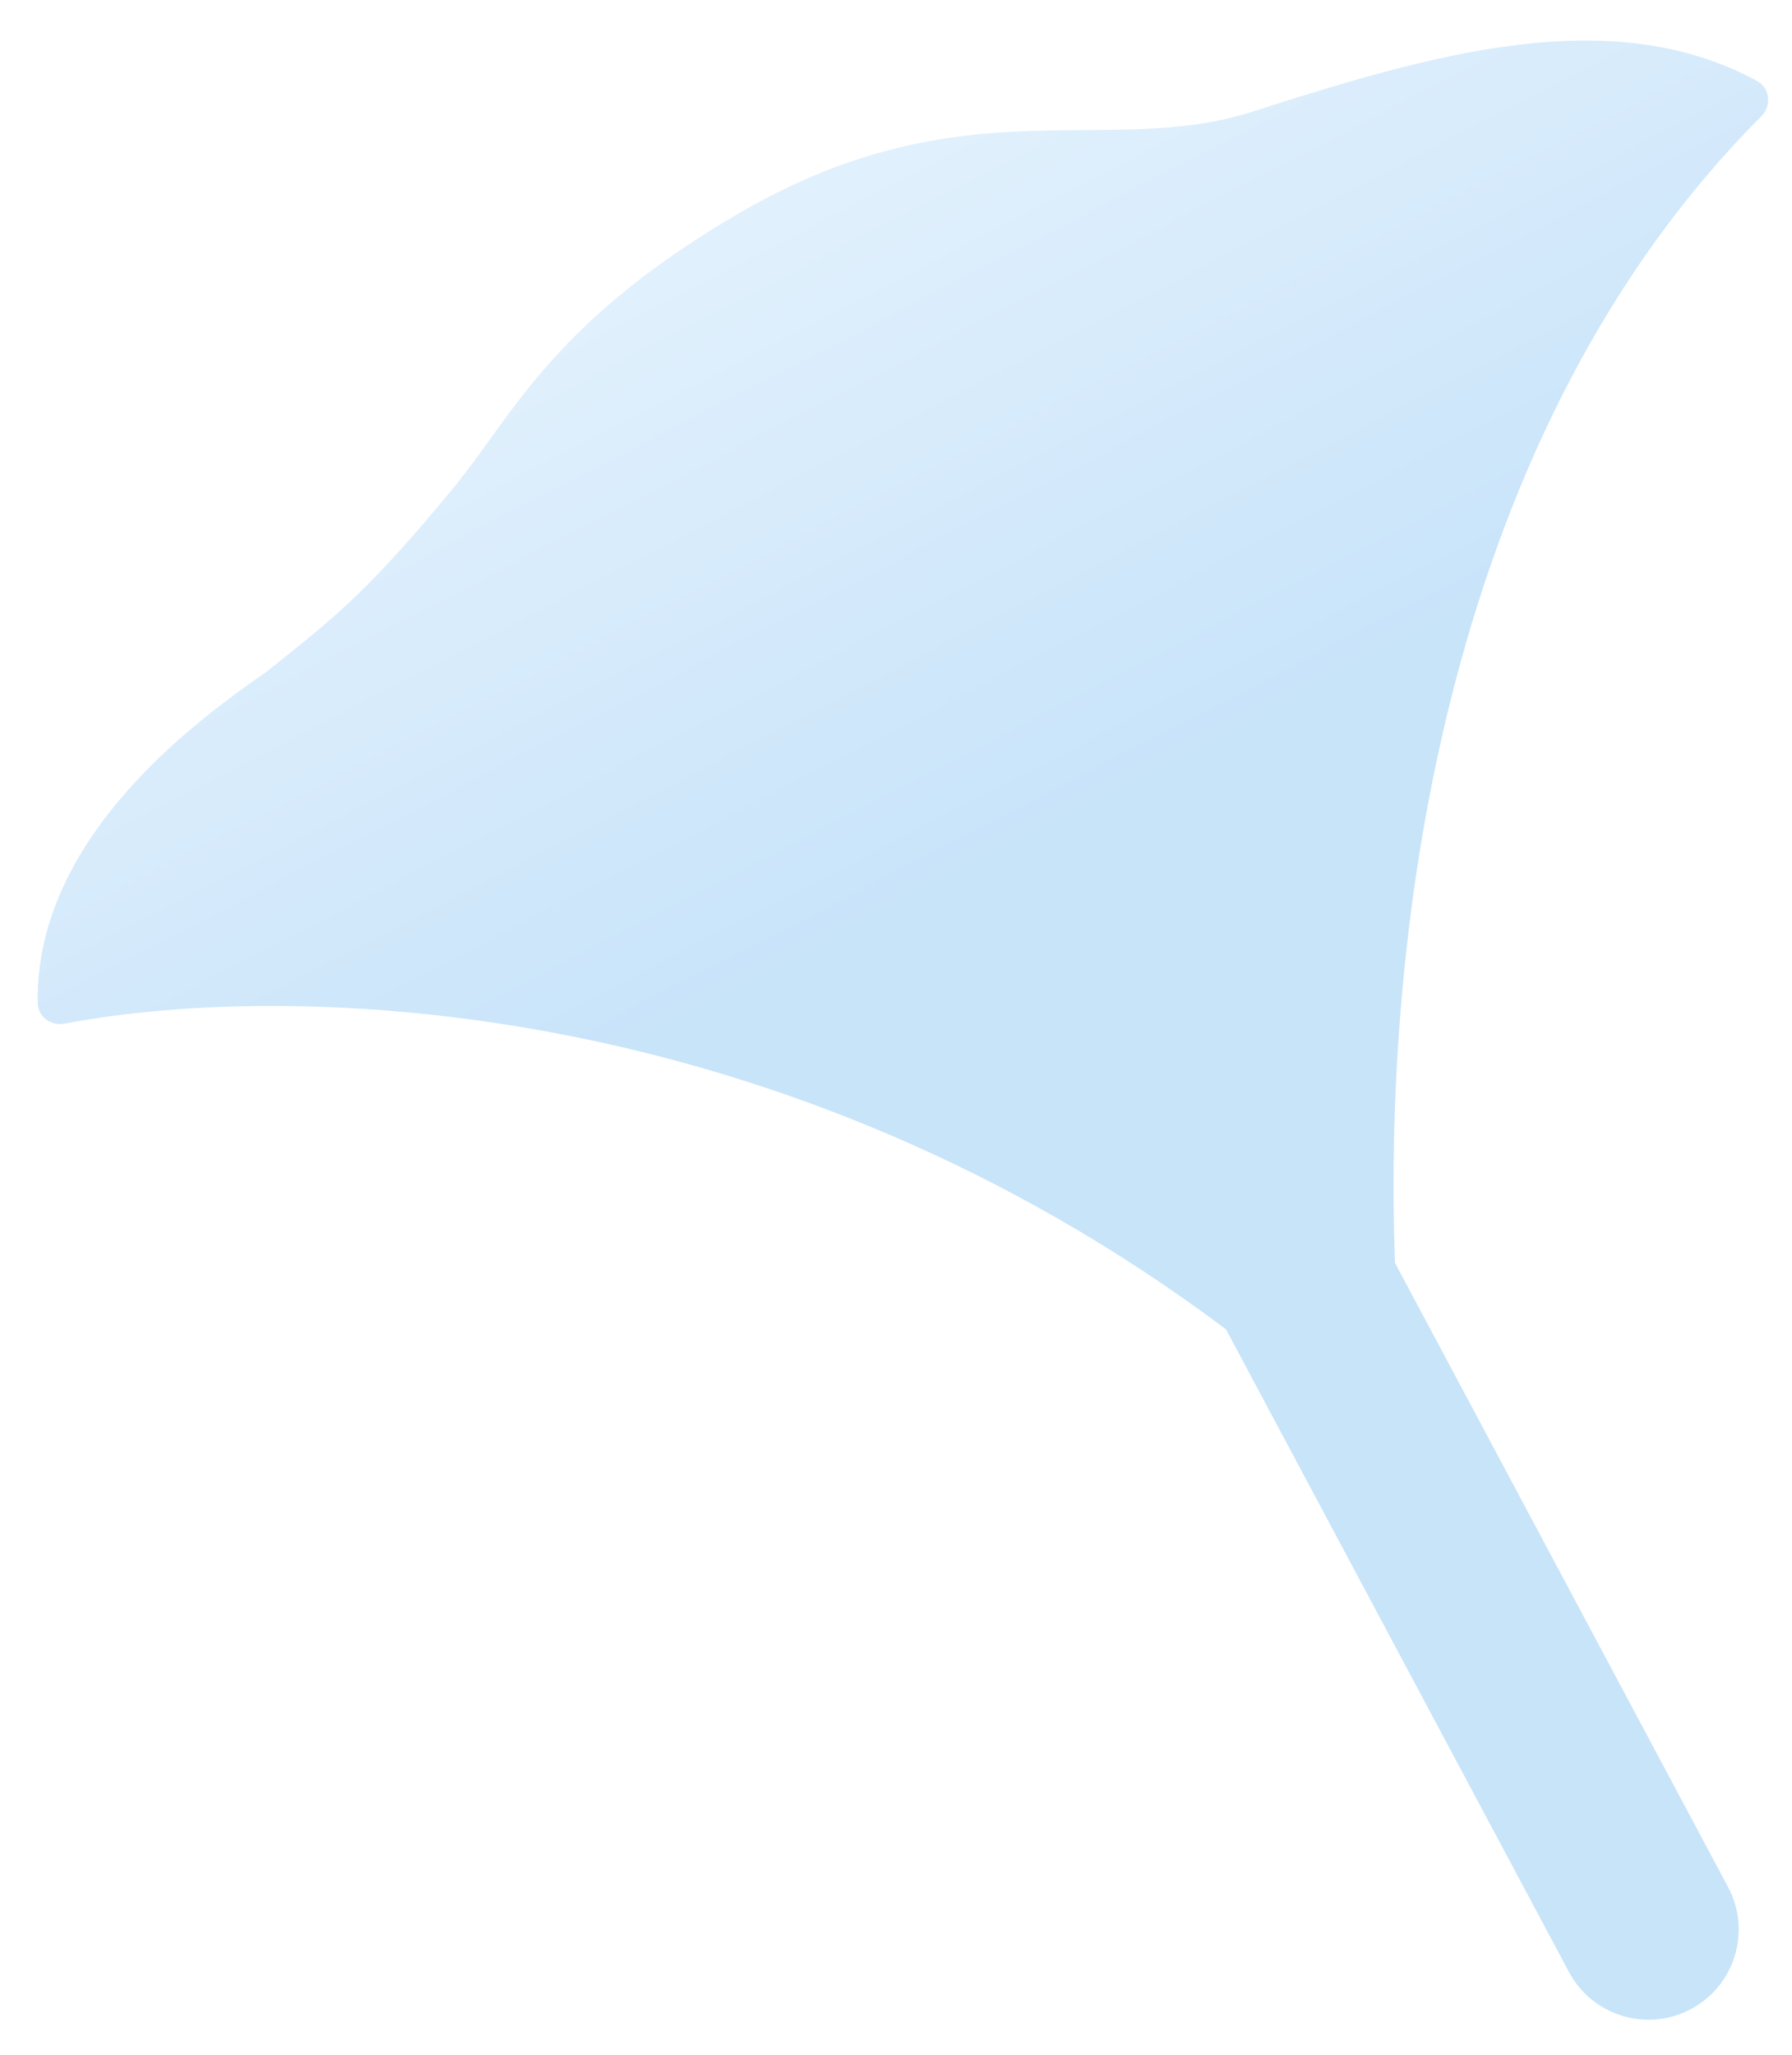 <svg width="41" height="47" viewBox="0 0 41 47" fill="none" xmlns="http://www.w3.org/2000/svg">
<path id="Union" opacity="0.3" d="M31.916 28.884C31.635 21.106 33.118 9.85 40.295 2.663C40.535 2.422 40.502 2.017 40.203 1.854C36.846 0.028 32.731 1.247 28.642 2.558C27.401 2.956 26.164 2.965 24.836 2.975C22.608 2.992 20.122 3.011 16.926 4.868C13.511 6.852 12.234 8.626 11.18 10.09C10.896 10.484 10.629 10.855 10.341 11.202C8.426 13.506 7.772 14.028 6.155 15.319L6.122 15.346C6.09 15.368 6.057 15.391 6.023 15.416C4.638 16.392 0.794 19.101 0.864 22.946C0.869 23.26 1.171 23.472 1.479 23.413C6.755 22.408 17.891 22.781 28.05 30.405L35.897 45.104C36.433 46.109 37.683 46.489 38.688 45.952C39.694 45.416 40.073 44.166 39.537 43.161L31.916 28.884Z" fill="url(#paint0_linear_2274_18683)"/>
<defs>
<linearGradient id="paint0_linear_2274_18683" x1="8.065" y1="59.007" x2="-16.47" y2="11.644" gradientUnits="userSpaceOnUse">
<stop stop-color="#4AA5EE"/>
<stop offset="0.528" stop-color="#4AA5EE"/>
<stop offset="1" stop-color="#CFE9FF"/>
</linearGradient>
</defs>
</svg>
